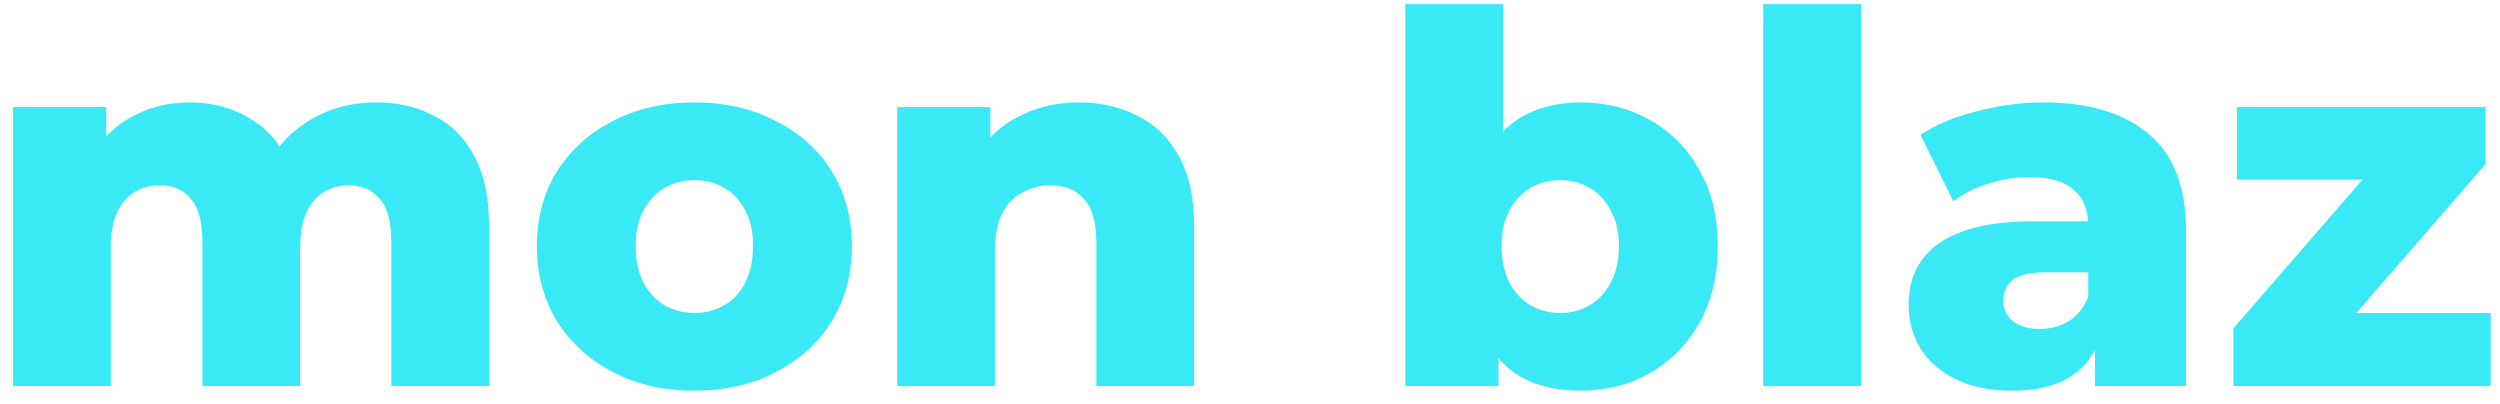 <svg width="136" height="22" viewBox="0 0 136 22" fill="none" xmlns="http://www.w3.org/2000/svg">
<path d="M20.476 5.572C21.652 5.572 22.697 5.815 23.612 6.3C24.545 6.767 25.273 7.495 25.796 8.484C26.337 9.473 26.608 10.752 26.608 12.32V21H21.288V13.188C21.288 12.105 21.083 11.321 20.672 10.836C20.261 10.332 19.701 10.08 18.992 10.08C18.488 10.08 18.031 10.201 17.62 10.444C17.209 10.687 16.892 11.06 16.668 11.564C16.444 12.049 16.332 12.684 16.332 13.468V21H11.012V13.188C11.012 12.105 10.807 11.321 10.396 10.836C10.004 10.332 9.444 10.08 8.716 10.08C8.193 10.08 7.727 10.201 7.316 10.444C6.924 10.687 6.607 11.06 6.364 11.564C6.14 12.049 6.028 12.684 6.028 13.468V21H0.708V5.824H5.776V10.052L4.768 8.848C5.328 7.765 6.093 6.953 7.064 6.412C8.035 5.852 9.117 5.572 10.312 5.572C11.675 5.572 12.869 5.927 13.896 6.636C14.941 7.327 15.641 8.409 15.996 9.884L14.26 9.52C14.801 8.288 15.613 7.327 16.696 6.636C17.797 5.927 19.057 5.572 20.476 5.572ZM37.773 21.252C36.112 21.252 34.637 20.916 33.349 20.244C32.061 19.572 31.044 18.648 30.297 17.472C29.569 16.277 29.205 14.915 29.205 13.384C29.205 11.853 29.569 10.5 30.297 9.324C31.044 8.148 32.061 7.233 33.349 6.58C34.637 5.908 36.112 5.572 37.773 5.572C39.435 5.572 40.909 5.908 42.197 6.58C43.504 7.233 44.521 8.148 45.249 9.324C45.977 10.5 46.341 11.853 46.341 13.384C46.341 14.915 45.977 16.277 45.249 17.472C44.521 18.648 43.504 19.572 42.197 20.244C40.909 20.916 39.435 21.252 37.773 21.252ZM37.773 17.024C38.389 17.024 38.931 16.884 39.397 16.604C39.883 16.324 40.265 15.913 40.545 15.372C40.825 14.812 40.965 14.149 40.965 13.384C40.965 12.619 40.825 11.975 40.545 11.452C40.265 10.911 39.883 10.5 39.397 10.22C38.931 9.94 38.389 9.8 37.773 9.8C37.176 9.8 36.635 9.94 36.149 10.22C35.683 10.5 35.3 10.911 35.001 11.452C34.721 11.975 34.581 12.619 34.581 13.384C34.581 14.149 34.721 14.812 35.001 15.372C35.3 15.913 35.683 16.324 36.149 16.604C36.635 16.884 37.176 17.024 37.773 17.024ZM58.69 5.572C59.866 5.572 60.93 5.815 61.882 6.3C62.834 6.767 63.58 7.495 64.122 8.484C64.682 9.473 64.962 10.752 64.962 12.32V21H59.642V13.188C59.642 12.105 59.418 11.321 58.97 10.836C58.54 10.332 57.934 10.08 57.15 10.08C56.59 10.08 56.076 10.211 55.61 10.472C55.143 10.715 54.779 11.097 54.518 11.62C54.256 12.143 54.126 12.824 54.126 13.664V21H48.806V5.824H53.874V10.136L52.894 8.876C53.472 7.775 54.266 6.953 55.274 6.412C56.282 5.852 57.42 5.572 58.69 5.572ZM85.998 21.252C84.635 21.252 83.497 20.972 82.582 20.412C81.686 19.852 81.014 18.993 80.566 17.836C80.118 16.679 79.894 15.195 79.894 13.384C79.894 11.611 80.127 10.145 80.594 8.988C81.079 7.831 81.779 6.972 82.694 6.412C83.609 5.852 84.71 5.572 85.998 5.572C87.379 5.572 88.63 5.889 89.75 6.524C90.889 7.159 91.785 8.064 92.438 9.24C93.11 10.397 93.446 11.779 93.446 13.384C93.446 15.008 93.11 16.408 92.438 17.584C91.785 18.741 90.889 19.647 89.75 20.3C88.63 20.935 87.379 21.252 85.998 21.252ZM76.45 21V0.224H81.77V8.372L81.49 13.384L81.518 18.396V21H76.45ZM84.878 17.024C85.475 17.024 86.007 16.884 86.474 16.604C86.96 16.324 87.342 15.913 87.622 15.372C87.921 14.812 88.07 14.149 88.07 13.384C88.07 12.619 87.921 11.975 87.622 11.452C87.342 10.911 86.96 10.5 86.474 10.22C86.007 9.94 85.475 9.8 84.878 9.8C84.281 9.8 83.74 9.94 83.254 10.22C82.787 10.5 82.405 10.911 82.106 11.452C81.826 11.975 81.686 12.619 81.686 13.384C81.686 14.149 81.826 14.812 82.106 15.372C82.405 15.913 82.787 16.324 83.254 16.604C83.74 16.884 84.281 17.024 84.878 17.024ZM95.919 21V0.224H101.239V21H95.919ZM113.964 21V18.172L113.6 17.472V12.264C113.6 11.424 113.339 10.78 112.816 10.332C112.312 9.865 111.5 9.632 110.38 9.632C109.652 9.632 108.915 9.753 108.168 9.996C107.422 10.22 106.787 10.537 106.264 10.948L104.472 7.336C105.331 6.776 106.358 6.347 107.552 6.048C108.766 5.731 109.97 5.572 111.164 5.572C113.628 5.572 115.532 6.141 116.876 7.28C118.239 8.4 118.92 10.164 118.92 12.572V21H113.964ZM109.484 21.252C108.271 21.252 107.244 21.047 106.404 20.636C105.564 20.225 104.92 19.665 104.472 18.956C104.043 18.247 103.828 17.453 103.828 16.576C103.828 15.643 104.062 14.84 104.528 14.168C105.014 13.477 105.751 12.955 106.74 12.6C107.73 12.227 109.008 12.04 110.576 12.04H114.16V14.812H111.304C110.446 14.812 109.839 14.952 109.484 15.232C109.148 15.512 108.98 15.885 108.98 16.352C108.98 16.819 109.158 17.192 109.512 17.472C109.867 17.752 110.352 17.892 110.968 17.892C111.547 17.892 112.07 17.752 112.536 17.472C113.022 17.173 113.376 16.725 113.6 16.128L114.328 18.088C114.048 19.133 113.498 19.927 112.676 20.468C111.874 20.991 110.81 21.252 109.484 21.252ZM121.494 21V17.864L130.006 8.064L130.902 9.772H121.69V5.824H135.214V8.932L126.674 18.76L125.778 17.024H135.494V21H121.494Z" fill="#39EAF6"/>
</svg>
